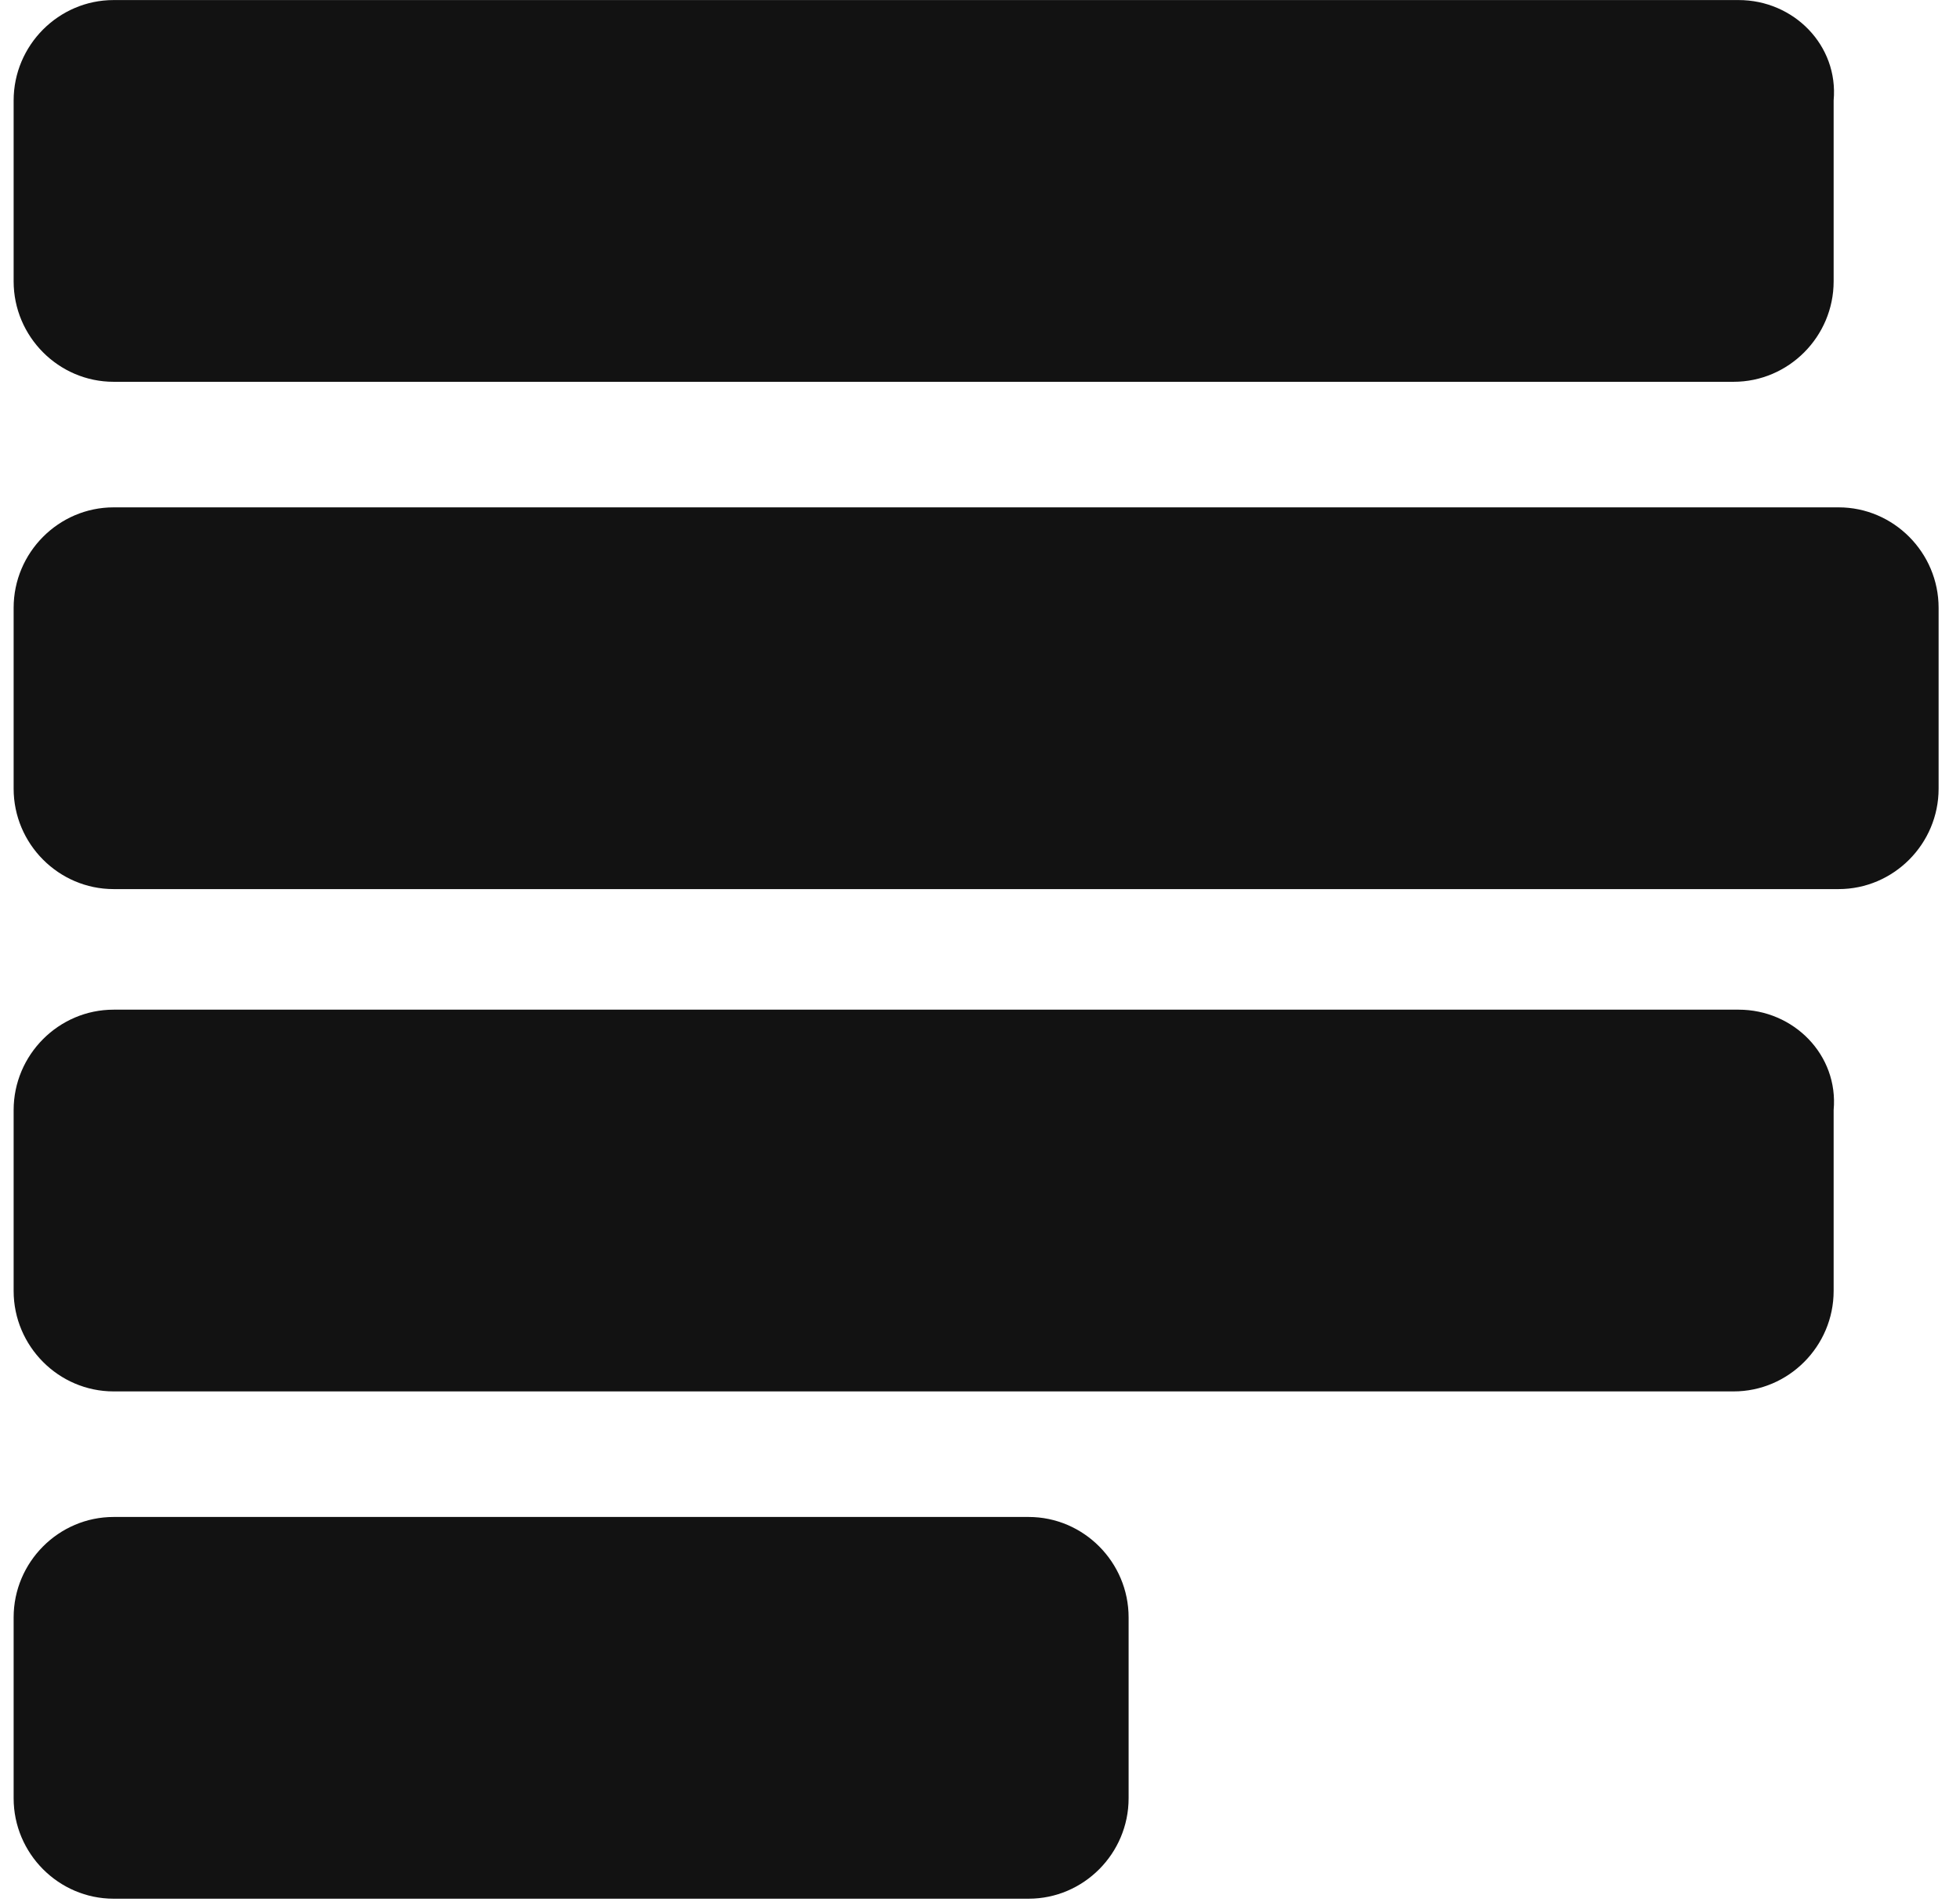 <svg width="68" height="66" viewBox="0 0 68 66" fill="none" xmlns="http://www.w3.org/2000/svg">
<g clip-path="url(#clip0_176_4052)">
<path d="M60.32 0.002H3.942C2.034 0.002 0.473 1.57 0.473 3.487V9.761C0.473 11.678 2.034 13.246 3.942 13.246H60.146C62.054 13.246 63.616 11.678 63.616 9.761V3.487C63.789 1.57 62.228 0.002 60.32 0.002ZM60.32 35.029H3.942C2.034 35.029 0.473 36.597 0.473 38.514V44.787C0.473 46.704 2.034 48.273 3.942 48.273H60.146C62.054 48.273 63.616 46.704 63.616 44.787V38.514C63.789 36.597 62.228 35.029 60.32 35.029ZM35.687 52.629H3.942C2.034 52.629 0.473 54.197 0.473 56.114V62.388C0.473 64.305 2.034 65.873 3.942 65.873H35.687C37.595 65.873 39.156 64.305 39.156 62.388V56.114C39.156 54.197 37.595 52.629 35.687 52.629ZM63.789 17.602H3.942C2.034 17.602 0.473 19.171 0.473 21.088V27.361C0.473 29.278 2.034 30.846 3.942 30.846H63.789C65.697 30.846 67.258 29.278 67.258 27.361V21.088C67.258 19.171 65.697 17.602 63.789 17.602Z" fill="#121212"/>
</g>
<defs>
<clipPath id="clip0_176_4052">
<rect width="66.786" height="65.871" fill="white" transform="translate(0.475 0.002)"/>
</clipPath>
</defs>
</svg>
